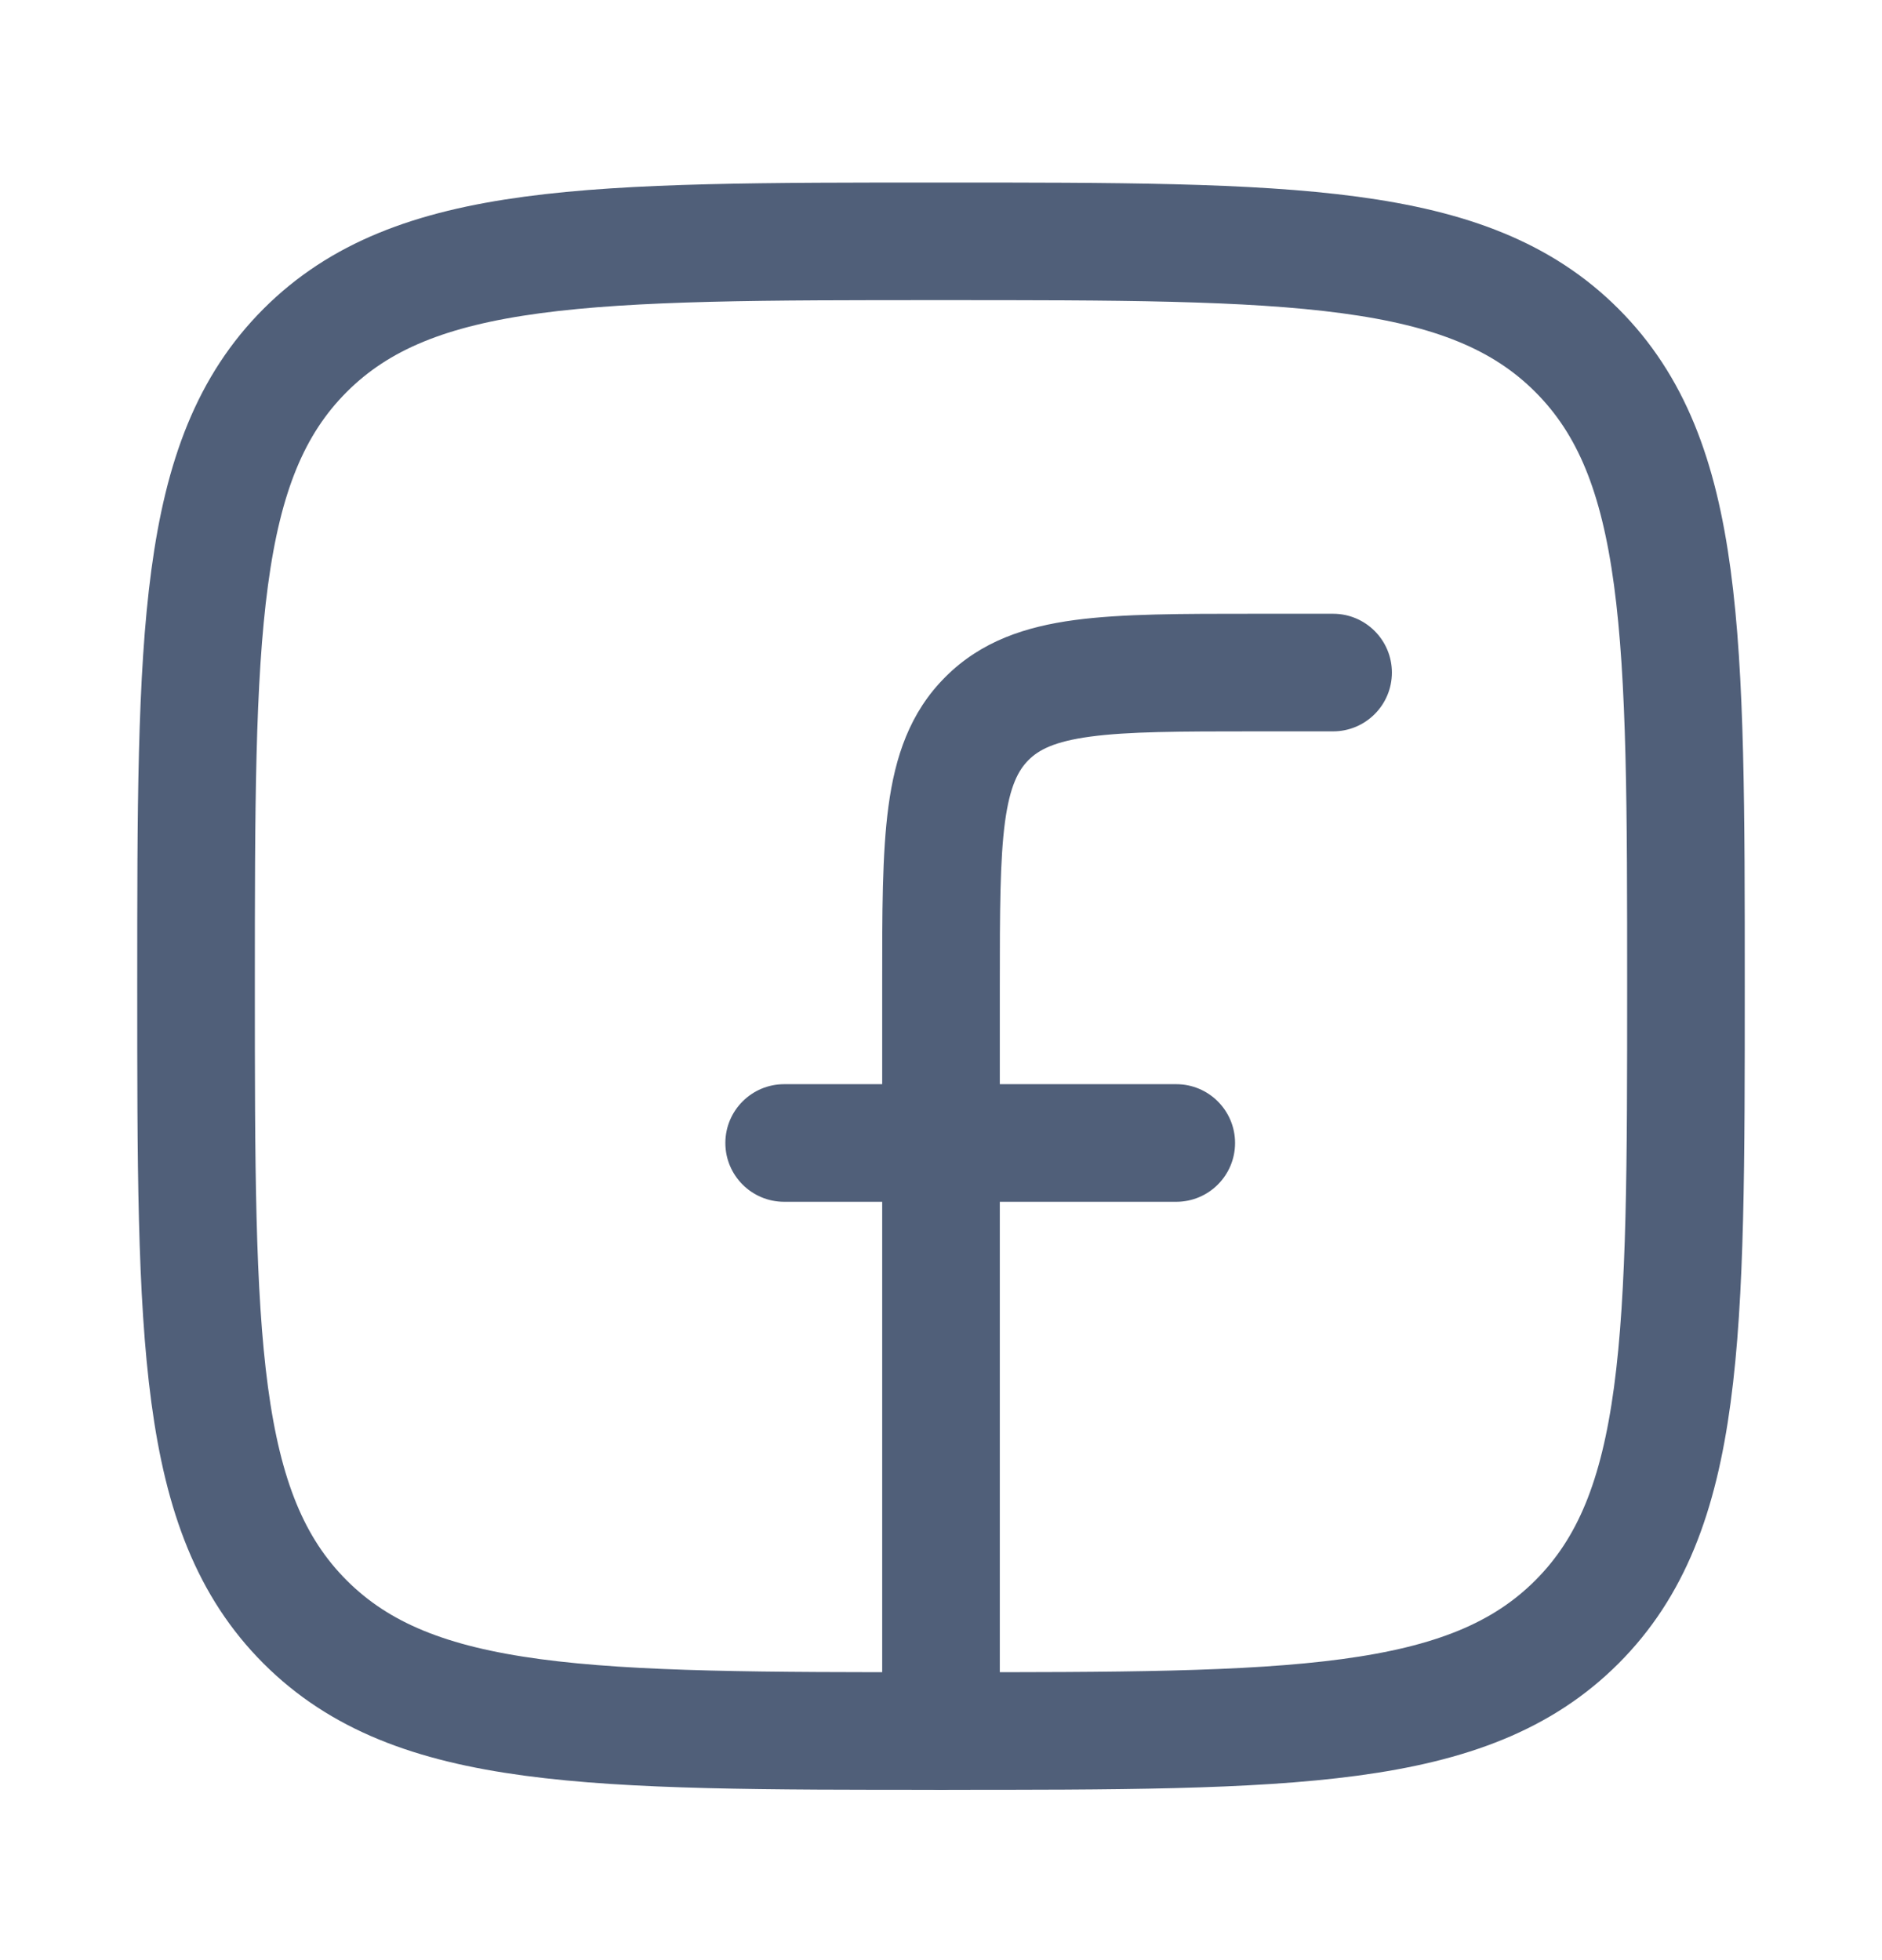 <svg width="24" height="25" viewBox="0 0 24 25" fill="none" xmlns="http://www.w3.org/2000/svg">
<path d="M2.5 12.578C2.5 8.1 2.5 5.861 3.891 4.469C5.282 3.078 7.522 3.078 12 3.078C16.478 3.078 18.718 3.078 20.109 4.469C21.5 5.861 21.5 8.1 21.5 12.578C21.5 17.056 21.5 19.296 20.109 20.687C18.718 22.078 16.478 22.078 12 22.078C7.522 22.078 5.282 22.078 3.891 20.687C2.5 19.296 2.5 17.056 2.5 12.578Z" stroke="#505F79" stroke-width="1.5" stroke-linejoin="round"/>
<path d="M17 9.328C17.414 9.328 17.75 8.992 17.75 8.578C17.75 8.164 17.414 7.828 17 7.828V8.578V9.328ZM16 8.578V9.328V8.578ZM11.25 22.078C11.25 22.492 11.586 22.828 12 22.828C12.414 22.828 12.75 22.492 12.75 22.078H12H11.25ZM10 13.828C9.586 13.828 9.25 14.164 9.25 14.578C9.25 14.992 9.586 15.328 10 15.328V14.578V13.828ZM15 15.328C15.414 15.328 15.75 14.992 15.75 14.578C15.75 14.164 15.414 13.828 15 13.828V14.578V15.328ZM17 8.578V7.828H16V8.578V9.328H17V8.578ZM12 12.578H11.25V22.078H12H12.75V12.578H12ZM16 8.578V7.828C15.078 7.828 14.312 7.827 13.706 7.908C13.078 7.992 12.511 8.178 12.056 8.634L12.586 9.164L13.116 9.694C13.246 9.564 13.444 9.457 13.905 9.395C14.388 9.33 15.036 9.328 16 9.328V8.578ZM12 12.578H12.75C12.75 11.614 12.752 10.967 12.816 10.483C12.879 10.022 12.986 9.825 13.116 9.694L12.586 9.164L12.056 8.634C11.6 9.089 11.414 9.656 11.33 10.284C11.248 10.89 11.25 11.656 11.25 12.578H12ZM10 14.578V15.328H15V14.578V13.828H10V14.578Z" fill="#505F79"/>
</svg>
